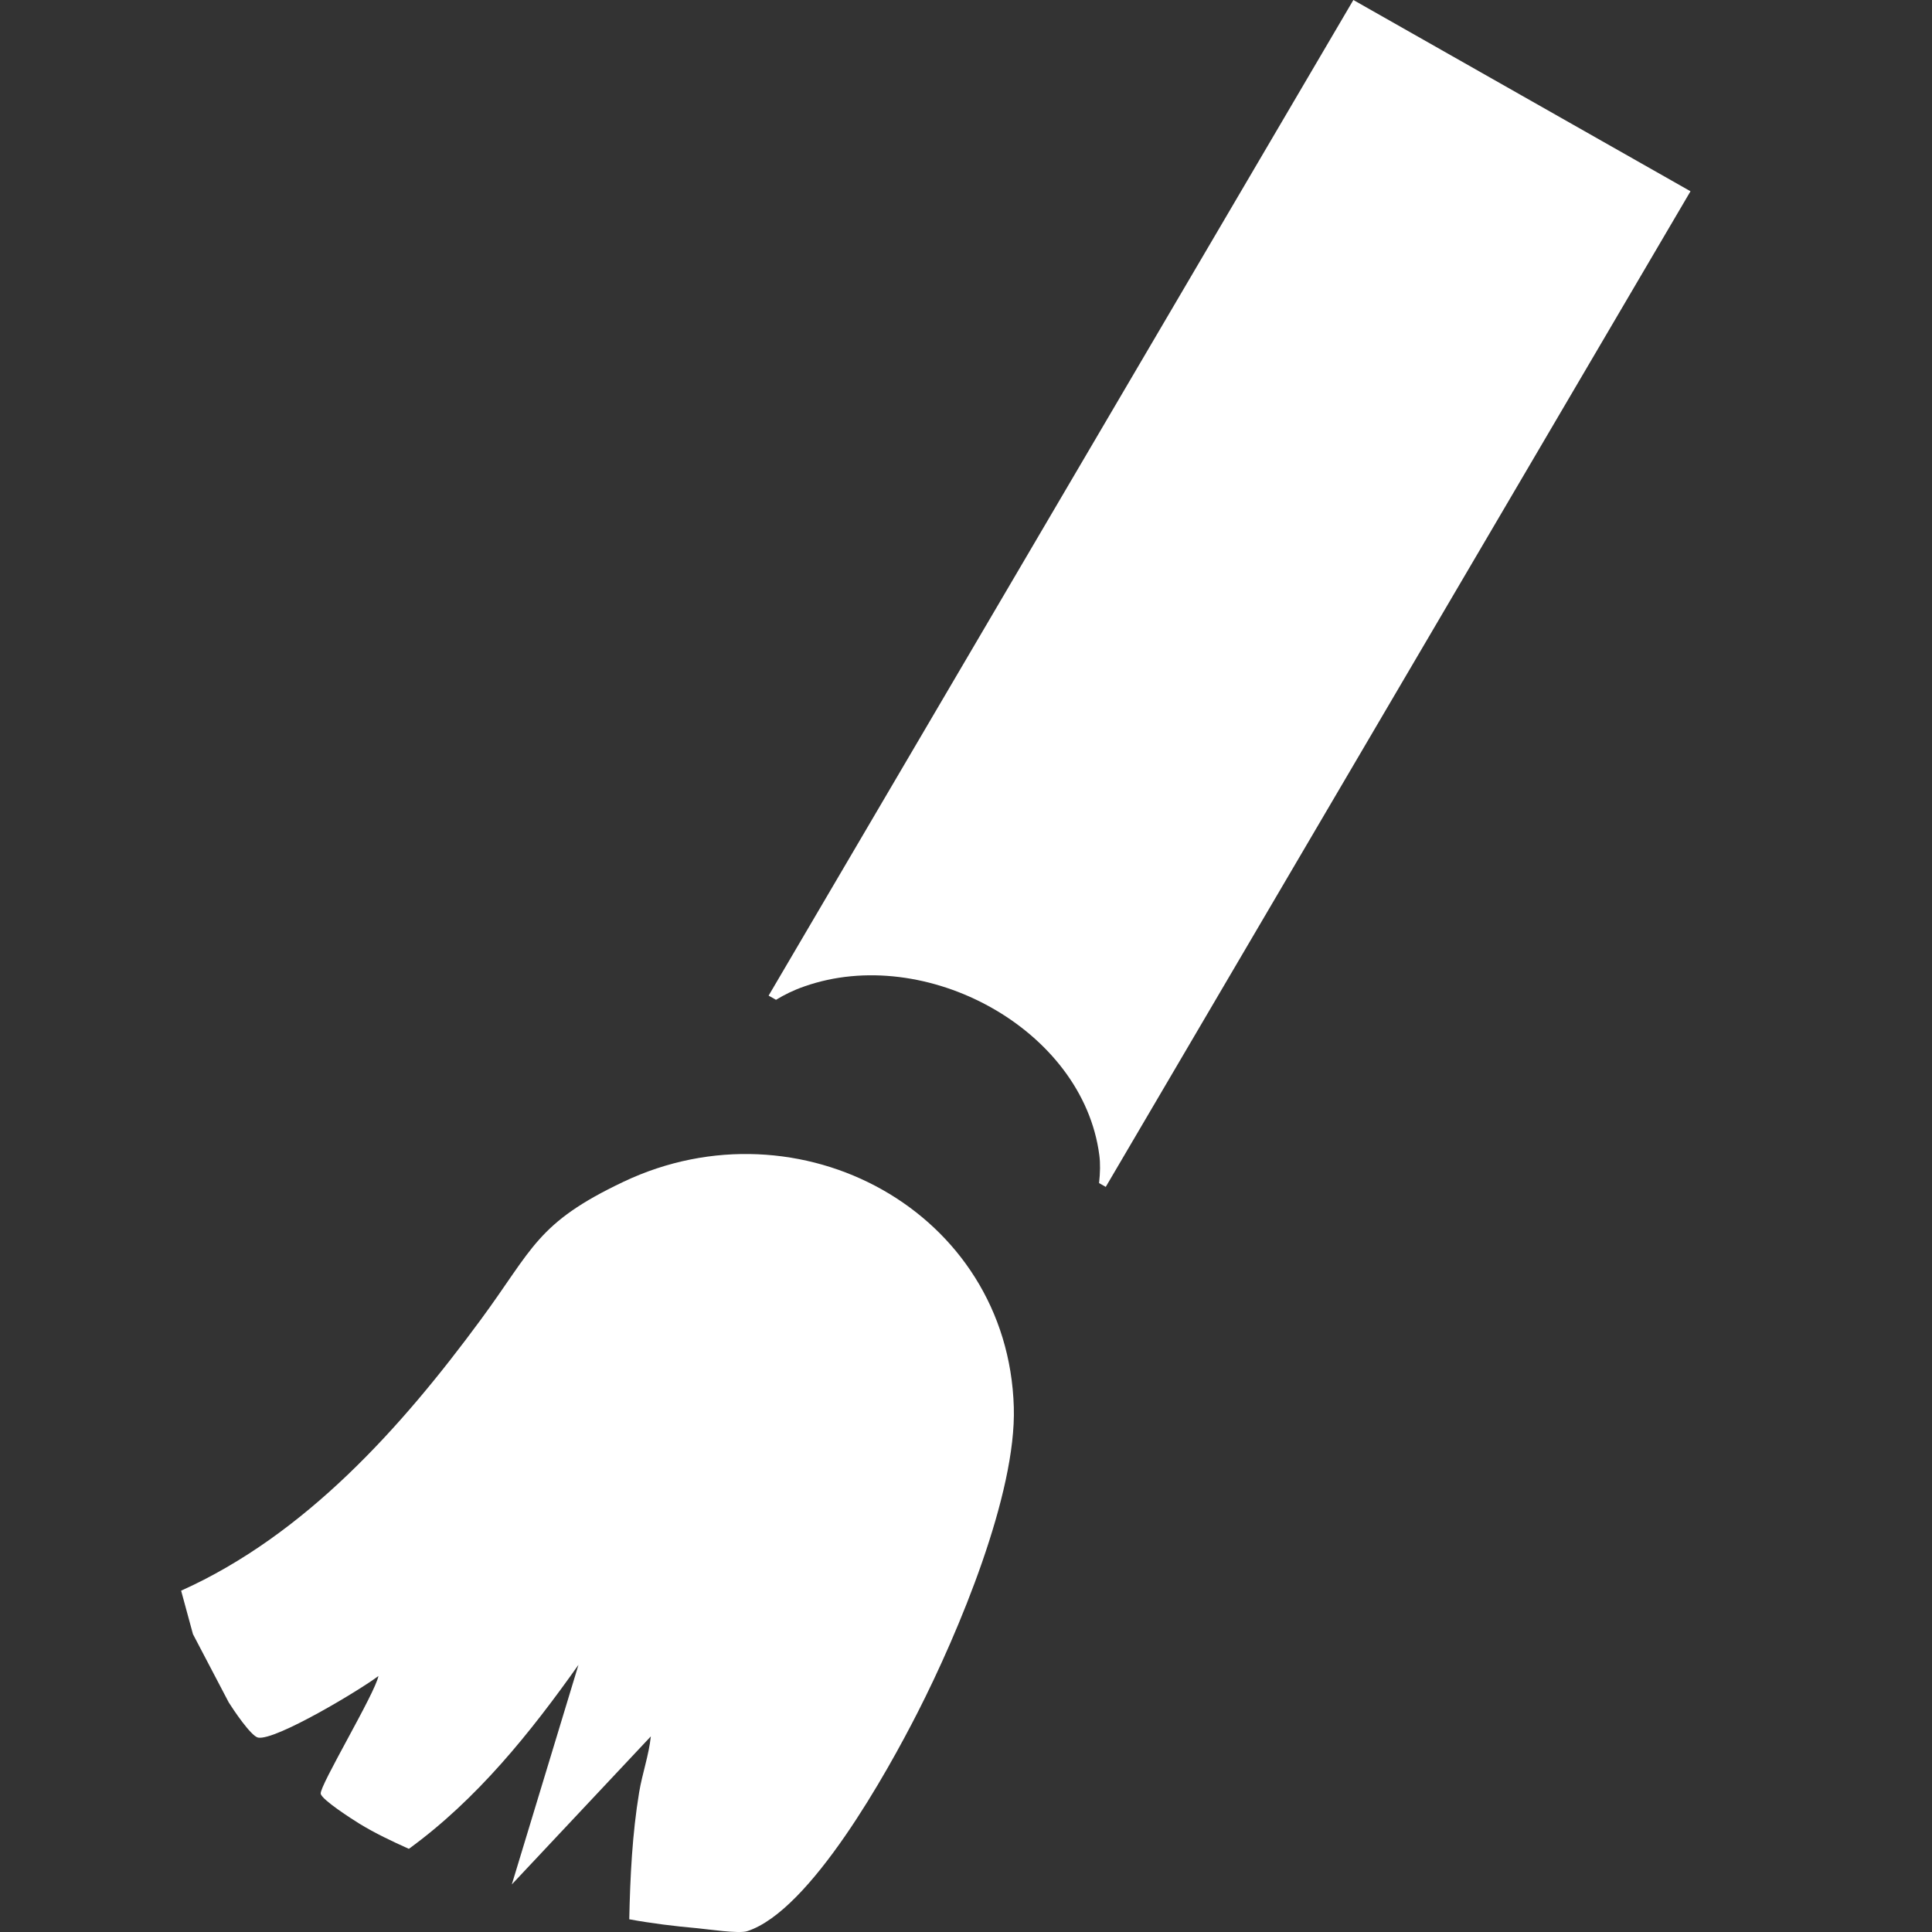 <?xml version="1.0" encoding="UTF-8"?> <svg xmlns="http://www.w3.org/2000/svg" width="24" height="24" viewBox="0 0 24 24" fill="none"><rect x="0" y="0" width="24" height="24" fill="#333333" stroke="none"/><path d="M16.812 0L9.548 12.368L9.64 12.42C9.743 12.357 9.858 12.3 9.991 12.254C11.497 11.723 13.452 12.783 13.656 14.349C13.67 14.451 13.667 14.57 13.653 14.697L13.736 14.744L21 2.376L16.812 0Z" fill="white"></path><path d="M7.744 14.681C6.666 15.193 6.626 15.506 5.969 16.398C4.99 17.727 3.797 19.065 2.25 19.76L2.397 20.3L2.842 21.149C2.898 21.238 3.118 21.567 3.206 21.585C3.421 21.626 4.479 20.989 4.701 20.82C4.661 21.034 3.967 22.186 3.984 22.282C3.997 22.357 4.372 22.597 4.464 22.654C4.66 22.774 4.868 22.872 5.079 22.967C5.926 22.351 6.589 21.524 7.186 20.681L6.358 23.409L8.085 21.57C8.06 21.805 7.979 22.03 7.94 22.263C7.854 22.782 7.828 23.316 7.817 23.842C8.095 23.893 8.379 23.928 8.661 23.953C8.8 23.966 9.177 24.023 9.281 23.99C10.07 23.737 11.029 21.998 11.397 21.277C11.911 20.27 12.626 18.559 12.594 17.482C12.523 15.047 9.928 13.644 7.744 14.681V14.681Z" fill="white"></path></svg> 
